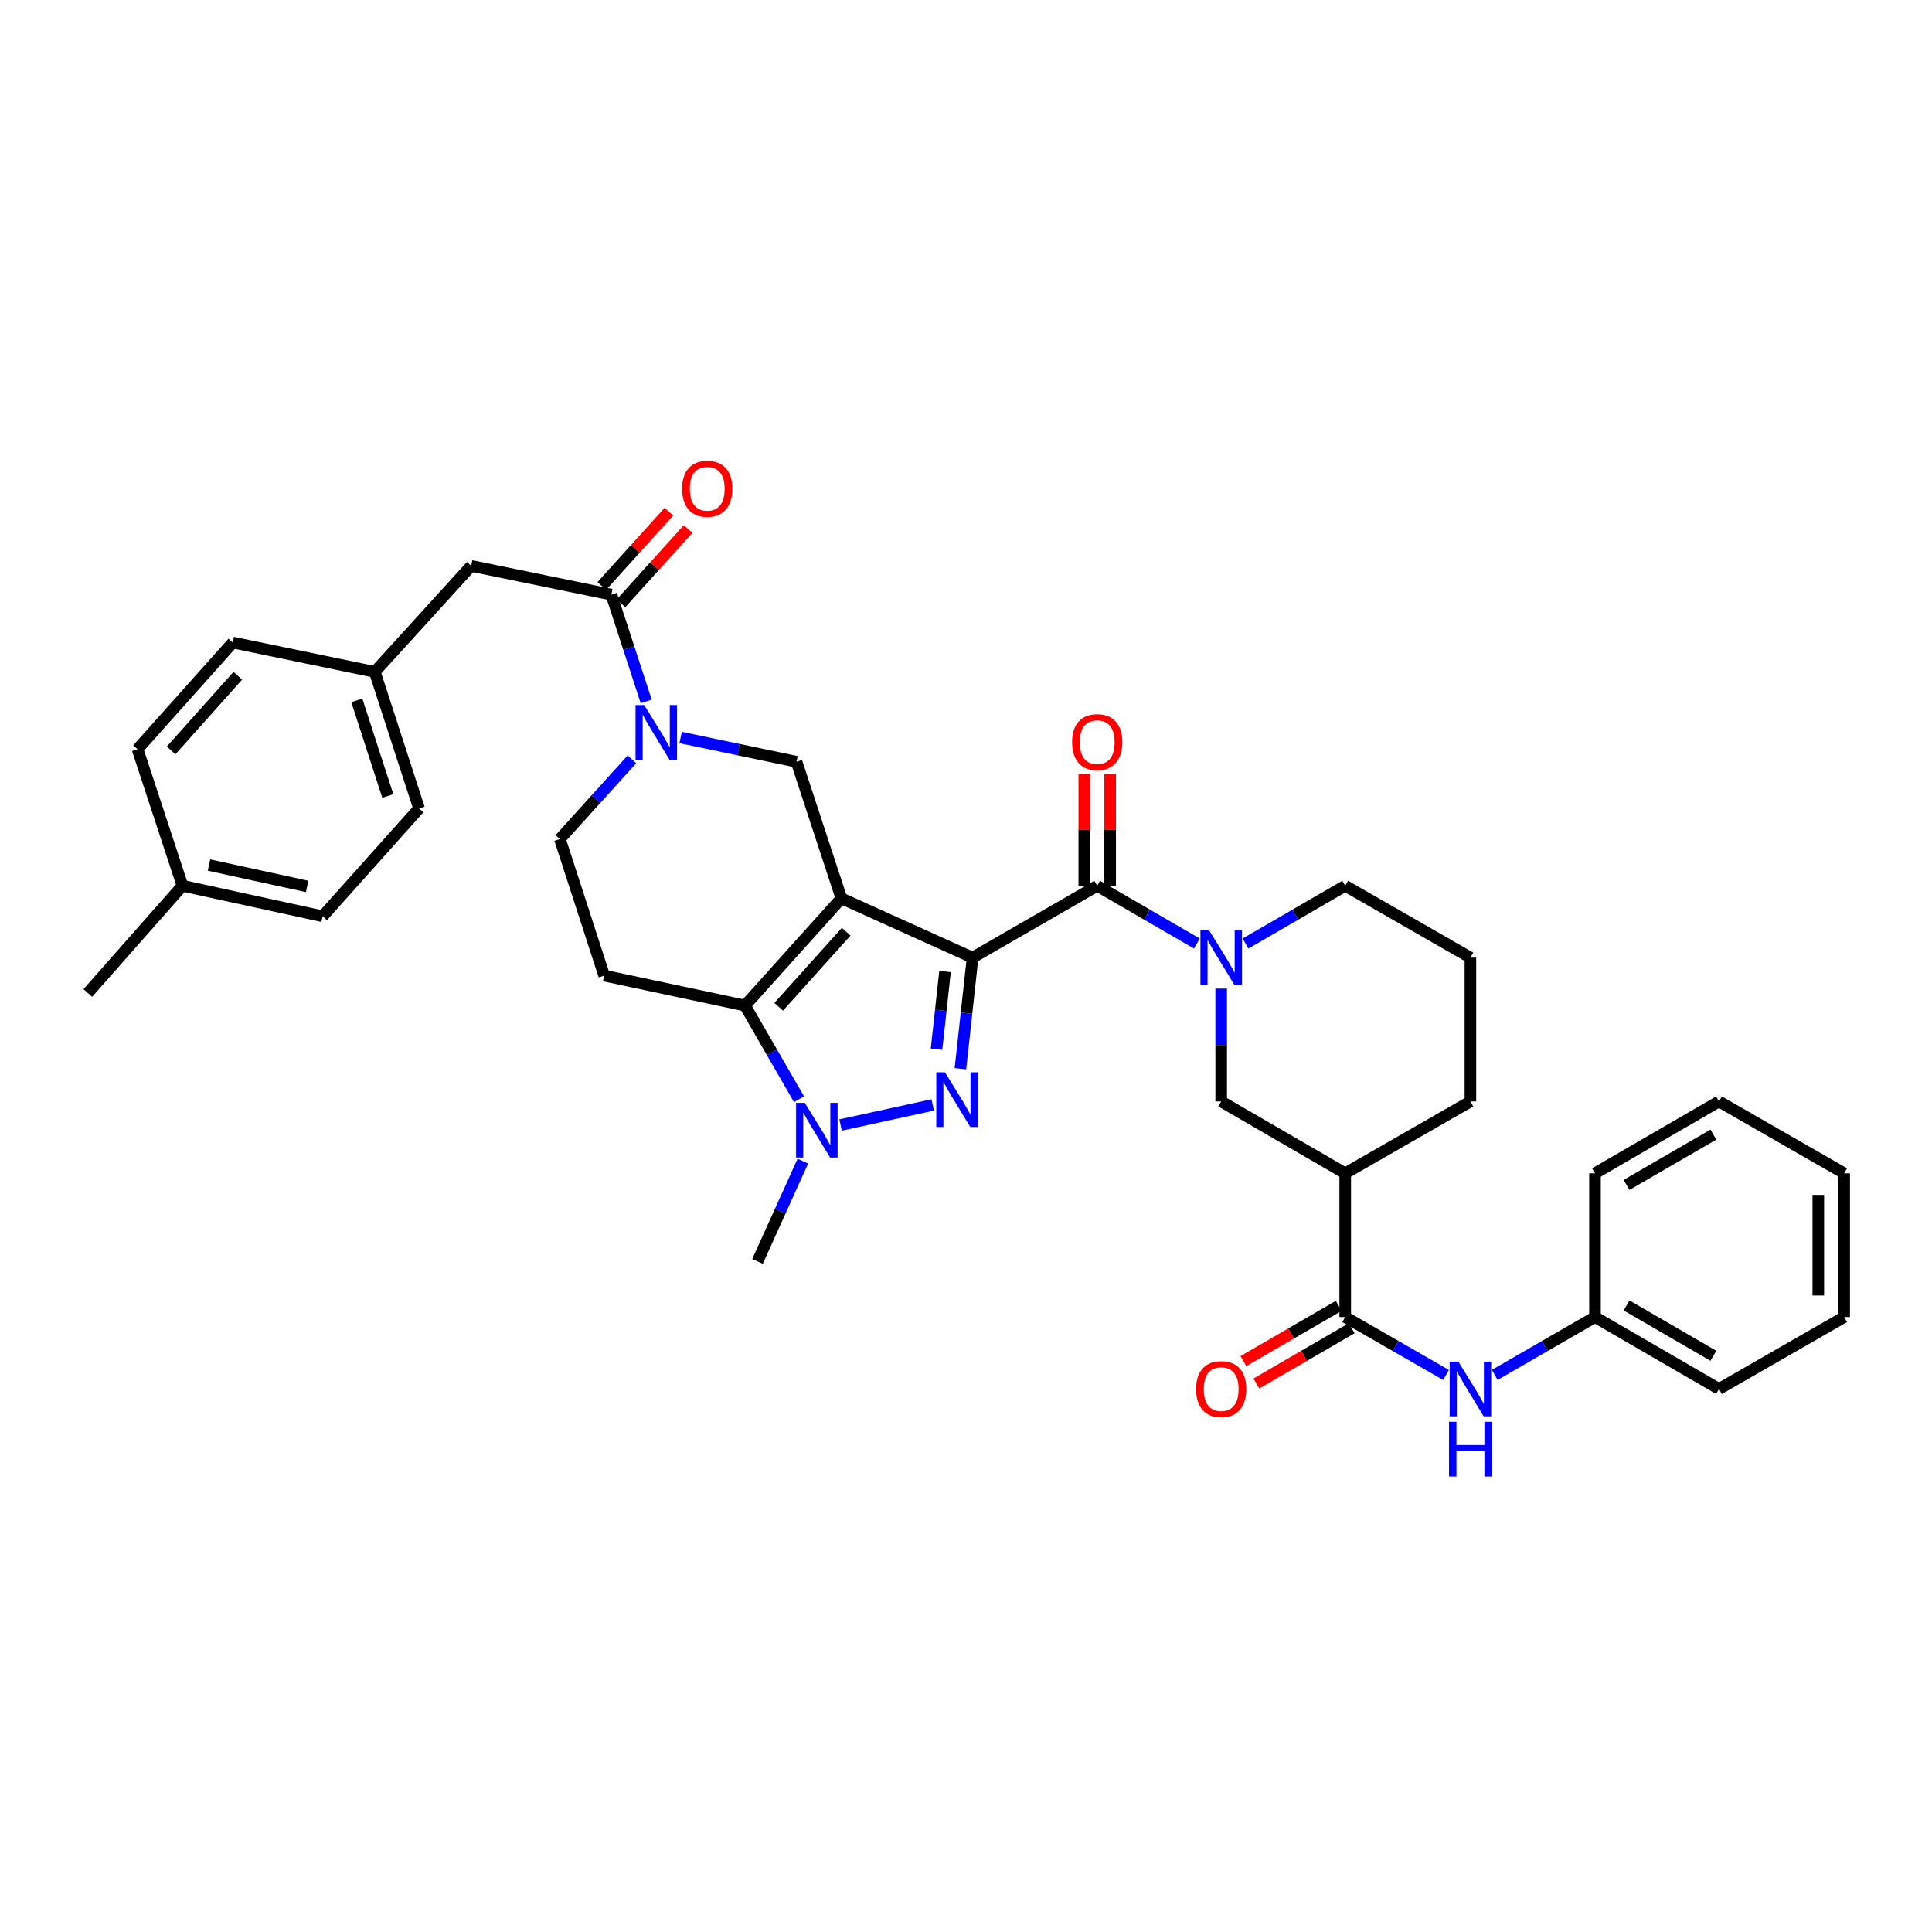 <?xml version='1.0' encoding='iso-8859-1'?>
<svg version='1.1' baseProfile='full'
              xmlns='http://www.w3.org/2000/svg'
                      xmlns:rdkit='http://www.rdkit.org/xml'
                      xmlns:xlink='http://www.w3.org/1999/xlink'
                  xml:space='preserve'
width='1000px' height='1000px' viewBox='0 0 1000 1000'>
<!-- END OF HEADER -->
<rect style='opacity:1.0;fill:#FFFFFF;stroke:none' width='1000' height='1000' x='0' y='0'> </rect>
<path class='bond-0' d='M 503.408,495.674 L 435.508,464.991' style='fill:none;fill-rule:evenodd;stroke:#000000;stroke-width:6px;stroke-linecap:butt;stroke-linejoin:miter;stroke-opacity:1' />
<path class='bond-1' d='M 503.408,495.674 L 500.259,524.417' style='fill:none;fill-rule:evenodd;stroke:#000000;stroke-width:6px;stroke-linecap:butt;stroke-linejoin:miter;stroke-opacity:1' />
<path class='bond-1' d='M 500.259,524.417 L 497.111,553.16' style='fill:none;fill-rule:evenodd;stroke:#0000FF;stroke-width:6px;stroke-linecap:butt;stroke-linejoin:miter;stroke-opacity:1' />
<path class='bond-1' d='M 489.15,502.839 L 486.946,522.959' style='fill:none;fill-rule:evenodd;stroke:#000000;stroke-width:6px;stroke-linecap:butt;stroke-linejoin:miter;stroke-opacity:1' />
<path class='bond-1' d='M 486.946,522.959 L 484.743,543.079' style='fill:none;fill-rule:evenodd;stroke:#0000FF;stroke-width:6px;stroke-linecap:butt;stroke-linejoin:miter;stroke-opacity:1' />
<path class='bond-4' d='M 503.408,495.674 L 567.914,458.466' style='fill:none;fill-rule:evenodd;stroke:#000000;stroke-width:6px;stroke-linecap:butt;stroke-linejoin:miter;stroke-opacity:1' />
<path class='bond-2' d='M 435.508,464.991 L 385.599,520.473' style='fill:none;fill-rule:evenodd;stroke:#000000;stroke-width:6px;stroke-linecap:butt;stroke-linejoin:miter;stroke-opacity:1' />
<path class='bond-2' d='M 437.978,482.27 L 403.042,521.107' style='fill:none;fill-rule:evenodd;stroke:#000000;stroke-width:6px;stroke-linecap:butt;stroke-linejoin:miter;stroke-opacity:1' />
<path class='bond-7' d='M 435.508,464.991 L 412.272,394.279' style='fill:none;fill-rule:evenodd;stroke:#000000;stroke-width:6px;stroke-linecap:butt;stroke-linejoin:miter;stroke-opacity:1' />
<path class='bond-3' d='M 482.761,571.914 L 435.074,582.305' style='fill:none;fill-rule:evenodd;stroke:#0000FF;stroke-width:6px;stroke-linecap:butt;stroke-linejoin:miter;stroke-opacity:1' />
<path class='bond-11' d='M 385.599,520.473 L 312.722,504.975' style='fill:none;fill-rule:evenodd;stroke:#000000;stroke-width:6px;stroke-linecap:butt;stroke-linejoin:miter;stroke-opacity:1' />
<path class='bond-36' d='M 385.599,520.473 L 399.58,544.715' style='fill:none;fill-rule:evenodd;stroke:#000000;stroke-width:6px;stroke-linecap:butt;stroke-linejoin:miter;stroke-opacity:1' />
<path class='bond-36' d='M 399.58,544.715 L 413.561,568.958' style='fill:none;fill-rule:evenodd;stroke:#0000FF;stroke-width:6px;stroke-linecap:butt;stroke-linejoin:miter;stroke-opacity:1' />
<path class='bond-22' d='M 415.557,601.002 L 403.829,626.944' style='fill:none;fill-rule:evenodd;stroke:#0000FF;stroke-width:6px;stroke-linecap:butt;stroke-linejoin:miter;stroke-opacity:1' />
<path class='bond-22' d='M 403.829,626.944 L 392.102,652.886' style='fill:none;fill-rule:evenodd;stroke:#000000;stroke-width:6px;stroke-linecap:butt;stroke-linejoin:miter;stroke-opacity:1' />
<path class='bond-5' d='M 567.914,458.466 L 593.703,473.419' style='fill:none;fill-rule:evenodd;stroke:#000000;stroke-width:6px;stroke-linecap:butt;stroke-linejoin:miter;stroke-opacity:1' />
<path class='bond-5' d='M 593.703,473.419 L 619.492,488.372' style='fill:none;fill-rule:evenodd;stroke:#0000FF;stroke-width:6px;stroke-linecap:butt;stroke-linejoin:miter;stroke-opacity:1' />
<path class='bond-15' d='M 574.611,458.466 L 574.611,429.567' style='fill:none;fill-rule:evenodd;stroke:#000000;stroke-width:6px;stroke-linecap:butt;stroke-linejoin:miter;stroke-opacity:1' />
<path class='bond-15' d='M 574.611,429.567 L 574.611,400.669' style='fill:none;fill-rule:evenodd;stroke:#FF0000;stroke-width:6px;stroke-linecap:butt;stroke-linejoin:miter;stroke-opacity:1' />
<path class='bond-15' d='M 561.218,458.466 L 561.218,429.567' style='fill:none;fill-rule:evenodd;stroke:#000000;stroke-width:6px;stroke-linecap:butt;stroke-linejoin:miter;stroke-opacity:1' />
<path class='bond-15' d='M 561.218,429.567 L 561.218,400.669' style='fill:none;fill-rule:evenodd;stroke:#FF0000;stroke-width:6px;stroke-linecap:butt;stroke-linejoin:miter;stroke-opacity:1' />
<path class='bond-12' d='M 632.086,511.695 L 632.086,540.901' style='fill:none;fill-rule:evenodd;stroke:#0000FF;stroke-width:6px;stroke-linecap:butt;stroke-linejoin:miter;stroke-opacity:1' />
<path class='bond-12' d='M 632.086,540.901 L 632.086,570.106' style='fill:none;fill-rule:evenodd;stroke:#000000;stroke-width:6px;stroke-linecap:butt;stroke-linejoin:miter;stroke-opacity:1' />
<path class='bond-21' d='M 644.681,488.374 L 670.481,473.42' style='fill:none;fill-rule:evenodd;stroke:#0000FF;stroke-width:6px;stroke-linecap:butt;stroke-linejoin:miter;stroke-opacity:1' />
<path class='bond-21' d='M 670.481,473.42 L 696.28,458.466' style='fill:none;fill-rule:evenodd;stroke:#000000;stroke-width:6px;stroke-linecap:butt;stroke-linejoin:miter;stroke-opacity:1' />
<path class='bond-6' d='M 352.294,381.729 L 382.283,388.004' style='fill:none;fill-rule:evenodd;stroke:#0000FF;stroke-width:6px;stroke-linecap:butt;stroke-linejoin:miter;stroke-opacity:1' />
<path class='bond-6' d='M 382.283,388.004 L 412.272,394.279' style='fill:none;fill-rule:evenodd;stroke:#000000;stroke-width:6px;stroke-linecap:butt;stroke-linejoin:miter;stroke-opacity:1' />
<path class='bond-9' d='M 334.472,363.058 L 325.461,335.422' style='fill:none;fill-rule:evenodd;stroke:#0000FF;stroke-width:6px;stroke-linecap:butt;stroke-linejoin:miter;stroke-opacity:1' />
<path class='bond-9' d='M 325.461,335.422 L 316.45,307.786' style='fill:none;fill-rule:evenodd;stroke:#000000;stroke-width:6px;stroke-linecap:butt;stroke-linejoin:miter;stroke-opacity:1' />
<path class='bond-14' d='M 327.1,393.027 L 308.45,413.652' style='fill:none;fill-rule:evenodd;stroke:#0000FF;stroke-width:6px;stroke-linecap:butt;stroke-linejoin:miter;stroke-opacity:1' />
<path class='bond-14' d='M 308.45,413.652 L 289.799,434.278' style='fill:none;fill-rule:evenodd;stroke:#000000;stroke-width:6px;stroke-linecap:butt;stroke-linejoin:miter;stroke-opacity:1' />
<path class='bond-8' d='M 696.28,681.71 L 696.28,607.307' style='fill:none;fill-rule:evenodd;stroke:#000000;stroke-width:6px;stroke-linecap:butt;stroke-linejoin:miter;stroke-opacity:1' />
<path class='bond-13' d='M 696.28,681.71 L 722.379,696.697' style='fill:none;fill-rule:evenodd;stroke:#000000;stroke-width:6px;stroke-linecap:butt;stroke-linejoin:miter;stroke-opacity:1' />
<path class='bond-13' d='M 722.379,696.697 L 748.477,711.685' style='fill:none;fill-rule:evenodd;stroke:#0000FF;stroke-width:6px;stroke-linecap:butt;stroke-linejoin:miter;stroke-opacity:1' />
<path class='bond-17' d='M 692.922,675.917 L 668.252,690.218' style='fill:none;fill-rule:evenodd;stroke:#000000;stroke-width:6px;stroke-linecap:butt;stroke-linejoin:miter;stroke-opacity:1' />
<path class='bond-17' d='M 668.252,690.218 L 643.583,704.52' style='fill:none;fill-rule:evenodd;stroke:#FF0000;stroke-width:6px;stroke-linecap:butt;stroke-linejoin:miter;stroke-opacity:1' />
<path class='bond-17' d='M 699.639,687.503 L 674.969,701.805' style='fill:none;fill-rule:evenodd;stroke:#000000;stroke-width:6px;stroke-linecap:butt;stroke-linejoin:miter;stroke-opacity:1' />
<path class='bond-17' d='M 674.969,701.805 L 650.3,716.107' style='fill:none;fill-rule:evenodd;stroke:#FF0000;stroke-width:6px;stroke-linecap:butt;stroke-linejoin:miter;stroke-opacity:1' />
<path class='bond-16' d='M 316.45,307.786 L 243.893,292.899' style='fill:none;fill-rule:evenodd;stroke:#000000;stroke-width:6px;stroke-linecap:butt;stroke-linejoin:miter;stroke-opacity:1' />
<path class='bond-18' d='M 321.417,312.277 L 338.798,293.048' style='fill:none;fill-rule:evenodd;stroke:#000000;stroke-width:6px;stroke-linecap:butt;stroke-linejoin:miter;stroke-opacity:1' />
<path class='bond-18' d='M 338.798,293.048 L 356.179,273.819' style='fill:none;fill-rule:evenodd;stroke:#FF0000;stroke-width:6px;stroke-linecap:butt;stroke-linejoin:miter;stroke-opacity:1' />
<path class='bond-18' d='M 311.482,303.296 L 328.863,284.067' style='fill:none;fill-rule:evenodd;stroke:#000000;stroke-width:6px;stroke-linecap:butt;stroke-linejoin:miter;stroke-opacity:1' />
<path class='bond-18' d='M 328.863,284.067 L 346.244,264.838' style='fill:none;fill-rule:evenodd;stroke:#FF0000;stroke-width:6px;stroke-linecap:butt;stroke-linejoin:miter;stroke-opacity:1' />
<path class='bond-10' d='M 696.28,607.307 L 632.086,570.106' style='fill:none;fill-rule:evenodd;stroke:#000000;stroke-width:6px;stroke-linecap:butt;stroke-linejoin:miter;stroke-opacity:1' />
<path class='bond-38' d='M 696.28,607.307 L 761.085,570.106' style='fill:none;fill-rule:evenodd;stroke:#000000;stroke-width:6px;stroke-linecap:butt;stroke-linejoin:miter;stroke-opacity:1' />
<path class='bond-37' d='M 312.722,504.975 L 289.799,434.278' style='fill:none;fill-rule:evenodd;stroke:#000000;stroke-width:6px;stroke-linecap:butt;stroke-linejoin:miter;stroke-opacity:1' />
<path class='bond-20' d='M 773.686,711.653 L 799.628,696.681' style='fill:none;fill-rule:evenodd;stroke:#0000FF;stroke-width:6px;stroke-linecap:butt;stroke-linejoin:miter;stroke-opacity:1' />
<path class='bond-20' d='M 799.628,696.681 L 825.569,681.71' style='fill:none;fill-rule:evenodd;stroke:#000000;stroke-width:6px;stroke-linecap:butt;stroke-linejoin:miter;stroke-opacity:1' />
<path class='bond-19' d='M 243.893,292.899 L 193.976,347.77' style='fill:none;fill-rule:evenodd;stroke:#000000;stroke-width:6px;stroke-linecap:butt;stroke-linejoin:miter;stroke-opacity:1' />
<path class='bond-25' d='M 193.976,347.77 L 120.497,332.57' style='fill:none;fill-rule:evenodd;stroke:#000000;stroke-width:6px;stroke-linecap:butt;stroke-linejoin:miter;stroke-opacity:1' />
<path class='bond-26' d='M 193.976,347.77 L 216.914,418.467' style='fill:none;fill-rule:evenodd;stroke:#000000;stroke-width:6px;stroke-linecap:butt;stroke-linejoin:miter;stroke-opacity:1' />
<path class='bond-26' d='M 184.678,362.508 L 200.735,411.996' style='fill:none;fill-rule:evenodd;stroke:#000000;stroke-width:6px;stroke-linecap:butt;stroke-linejoin:miter;stroke-opacity:1' />
<path class='bond-30' d='M 825.569,681.71 L 889.749,718.926' style='fill:none;fill-rule:evenodd;stroke:#000000;stroke-width:6px;stroke-linecap:butt;stroke-linejoin:miter;stroke-opacity:1' />
<path class='bond-30' d='M 841.914,675.707 L 886.84,701.758' style='fill:none;fill-rule:evenodd;stroke:#000000;stroke-width:6px;stroke-linecap:butt;stroke-linejoin:miter;stroke-opacity:1' />
<path class='bond-31' d='M 825.569,681.71 L 825.569,607.307' style='fill:none;fill-rule:evenodd;stroke:#000000;stroke-width:6px;stroke-linecap:butt;stroke-linejoin:miter;stroke-opacity:1' />
<path class='bond-29' d='M 696.28,458.466 L 761.085,495.674' style='fill:none;fill-rule:evenodd;stroke:#000000;stroke-width:6px;stroke-linecap:butt;stroke-linejoin:miter;stroke-opacity:1' />
<path class='bond-23' d='M 94.441,458.466 L 167.013,474.276' style='fill:none;fill-rule:evenodd;stroke:#000000;stroke-width:6px;stroke-linecap:butt;stroke-linejoin:miter;stroke-opacity:1' />
<path class='bond-23' d='M 108.178,447.752 L 158.978,458.819' style='fill:none;fill-rule:evenodd;stroke:#000000;stroke-width:6px;stroke-linecap:butt;stroke-linejoin:miter;stroke-opacity:1' />
<path class='bond-32' d='M 94.441,458.466 L 45.455,513.97' style='fill:none;fill-rule:evenodd;stroke:#000000;stroke-width:6px;stroke-linecap:butt;stroke-linejoin:miter;stroke-opacity:1' />
<path class='bond-39' d='M 94.441,458.466 L 71.19,387.776' style='fill:none;fill-rule:evenodd;stroke:#000000;stroke-width:6px;stroke-linecap:butt;stroke-linejoin:miter;stroke-opacity:1' />
<path class='bond-24' d='M 761.085,570.106 L 761.085,495.674' style='fill:none;fill-rule:evenodd;stroke:#000000;stroke-width:6px;stroke-linecap:butt;stroke-linejoin:miter;stroke-opacity:1' />
<path class='bond-27' d='M 120.497,332.57 L 71.19,387.776' style='fill:none;fill-rule:evenodd;stroke:#000000;stroke-width:6px;stroke-linecap:butt;stroke-linejoin:miter;stroke-opacity:1' />
<path class='bond-27' d='M 123.089,349.772 L 88.575,388.416' style='fill:none;fill-rule:evenodd;stroke:#000000;stroke-width:6px;stroke-linecap:butt;stroke-linejoin:miter;stroke-opacity:1' />
<path class='bond-28' d='M 216.914,418.467 L 167.013,474.276' style='fill:none;fill-rule:evenodd;stroke:#000000;stroke-width:6px;stroke-linecap:butt;stroke-linejoin:miter;stroke-opacity:1' />
<path class='bond-33' d='M 889.749,718.926 L 954.545,681.71' style='fill:none;fill-rule:evenodd;stroke:#000000;stroke-width:6px;stroke-linecap:butt;stroke-linejoin:miter;stroke-opacity:1' />
<path class='bond-34' d='M 825.569,607.307 L 889.749,570.106' style='fill:none;fill-rule:evenodd;stroke:#000000;stroke-width:6px;stroke-linecap:butt;stroke-linejoin:miter;stroke-opacity:1' />
<path class='bond-34' d='M 841.912,613.314 L 886.838,587.273' style='fill:none;fill-rule:evenodd;stroke:#000000;stroke-width:6px;stroke-linecap:butt;stroke-linejoin:miter;stroke-opacity:1' />
<path class='bond-40' d='M 954.545,681.71 L 954.545,607.307' style='fill:none;fill-rule:evenodd;stroke:#000000;stroke-width:6px;stroke-linecap:butt;stroke-linejoin:miter;stroke-opacity:1' />
<path class='bond-40' d='M 941.153,670.549 L 941.153,618.468' style='fill:none;fill-rule:evenodd;stroke:#000000;stroke-width:6px;stroke-linecap:butt;stroke-linejoin:miter;stroke-opacity:1' />
<path class='bond-35' d='M 889.749,570.106 L 954.545,607.307' style='fill:none;fill-rule:evenodd;stroke:#000000;stroke-width:6px;stroke-linecap:butt;stroke-linejoin:miter;stroke-opacity:1' />
<path  class='atom-2' d='M 489.097 555.009
L 498.377 570.009
Q 499.297 571.489, 500.777 574.169
Q 502.257 576.849, 502.337 577.009
L 502.337 555.009
L 506.097 555.009
L 506.097 583.329
L 502.217 583.329
L 492.257 566.929
Q 491.097 565.009, 489.857 562.809
Q 488.657 560.609, 488.297 559.929
L 488.297 583.329
L 484.617 583.329
L 484.617 555.009
L 489.097 555.009
' fill='#0000FF'/>
<path  class='atom-4' d='M 416.54 570.819
L 425.82 585.819
Q 426.74 587.299, 428.22 589.979
Q 429.7 592.659, 429.78 592.819
L 429.78 570.819
L 433.54 570.819
L 433.54 599.139
L 429.66 599.139
L 419.7 582.739
Q 418.54 580.819, 417.3 578.619
Q 416.1 576.419, 415.74 575.739
L 415.74 599.139
L 412.06 599.139
L 412.06 570.819
L 416.54 570.819
' fill='#0000FF'/>
<path  class='atom-6' d='M 625.826 481.514
L 635.106 496.514
Q 636.026 497.994, 637.506 500.674
Q 638.986 503.354, 639.066 503.514
L 639.066 481.514
L 642.826 481.514
L 642.826 509.834
L 638.946 509.834
L 628.986 493.434
Q 627.826 491.514, 626.586 489.314
Q 625.386 487.114, 625.026 486.434
L 625.026 509.834
L 621.346 509.834
L 621.346 481.514
L 625.826 481.514
' fill='#0000FF'/>
<path  class='atom-7' d='M 333.44 364.933
L 342.72 379.933
Q 343.64 381.413, 345.12 384.093
Q 346.6 386.773, 346.68 386.933
L 346.68 364.933
L 350.44 364.933
L 350.44 393.253
L 346.56 393.253
L 336.6 376.853
Q 335.44 374.933, 334.2 372.733
Q 333 370.533, 332.64 369.853
L 332.64 393.253
L 328.96 393.253
L 328.96 364.933
L 333.44 364.933
' fill='#0000FF'/>
<path  class='atom-14' d='M 754.825 704.766
L 764.105 719.766
Q 765.025 721.246, 766.505 723.926
Q 767.985 726.606, 768.065 726.766
L 768.065 704.766
L 771.825 704.766
L 771.825 733.086
L 767.945 733.086
L 757.985 716.686
Q 756.825 714.766, 755.585 712.566
Q 754.385 710.366, 754.025 709.686
L 754.025 733.086
L 750.345 733.086
L 750.345 704.766
L 754.825 704.766
' fill='#0000FF'/>
<path  class='atom-14' d='M 750.005 735.918
L 753.845 735.918
L 753.845 747.958
L 768.325 747.958
L 768.325 735.918
L 772.165 735.918
L 772.165 764.238
L 768.325 764.238
L 768.325 751.158
L 753.845 751.158
L 753.845 764.238
L 750.005 764.238
L 750.005 735.918
' fill='#0000FF'/>
<path  class='atom-16' d='M 554.914 384.129
Q 554.914 377.329, 558.274 373.529
Q 561.634 369.729, 567.914 369.729
Q 574.194 369.729, 577.554 373.529
Q 580.914 377.329, 580.914 384.129
Q 580.914 391.009, 577.514 394.929
Q 574.114 398.809, 567.914 398.809
Q 561.674 398.809, 558.274 394.929
Q 554.914 391.049, 554.914 384.129
M 567.914 395.609
Q 572.234 395.609, 574.554 392.729
Q 576.914 389.809, 576.914 384.129
Q 576.914 378.569, 574.554 375.769
Q 572.234 372.929, 567.914 372.929
Q 563.594 372.929, 561.234 375.729
Q 558.914 378.529, 558.914 384.129
Q 558.914 389.849, 561.234 392.729
Q 563.594 395.609, 567.914 395.609
' fill='#FF0000'/>
<path  class='atom-18' d='M 619.086 719.006
Q 619.086 712.206, 622.446 708.406
Q 625.806 704.606, 632.086 704.606
Q 638.366 704.606, 641.726 708.406
Q 645.086 712.206, 645.086 719.006
Q 645.086 725.886, 641.686 729.806
Q 638.286 733.686, 632.086 733.686
Q 625.846 733.686, 622.446 729.806
Q 619.086 725.926, 619.086 719.006
M 632.086 730.486
Q 636.406 730.486, 638.726 727.606
Q 641.086 724.686, 641.086 719.006
Q 641.086 713.446, 638.726 710.646
Q 636.406 707.806, 632.086 707.806
Q 627.766 707.806, 625.406 710.606
Q 623.086 713.406, 623.086 719.006
Q 623.086 724.726, 625.406 727.606
Q 627.766 730.486, 632.086 730.486
' fill='#FF0000'/>
<path  class='atom-19' d='M 353.061 252.98
Q 353.061 246.18, 356.421 242.38
Q 359.781 238.58, 366.061 238.58
Q 372.341 238.58, 375.701 242.38
Q 379.061 246.18, 379.061 252.98
Q 379.061 259.86, 375.661 263.78
Q 372.261 267.66, 366.061 267.66
Q 359.821 267.66, 356.421 263.78
Q 353.061 259.9, 353.061 252.98
M 366.061 264.46
Q 370.381 264.46, 372.701 261.58
Q 375.061 258.66, 375.061 252.98
Q 375.061 247.42, 372.701 244.62
Q 370.381 241.78, 366.061 241.78
Q 361.741 241.78, 359.381 244.58
Q 357.061 247.38, 357.061 252.98
Q 357.061 258.7, 359.381 261.58
Q 361.741 264.46, 366.061 264.46
' fill='#FF0000'/>
</svg>
